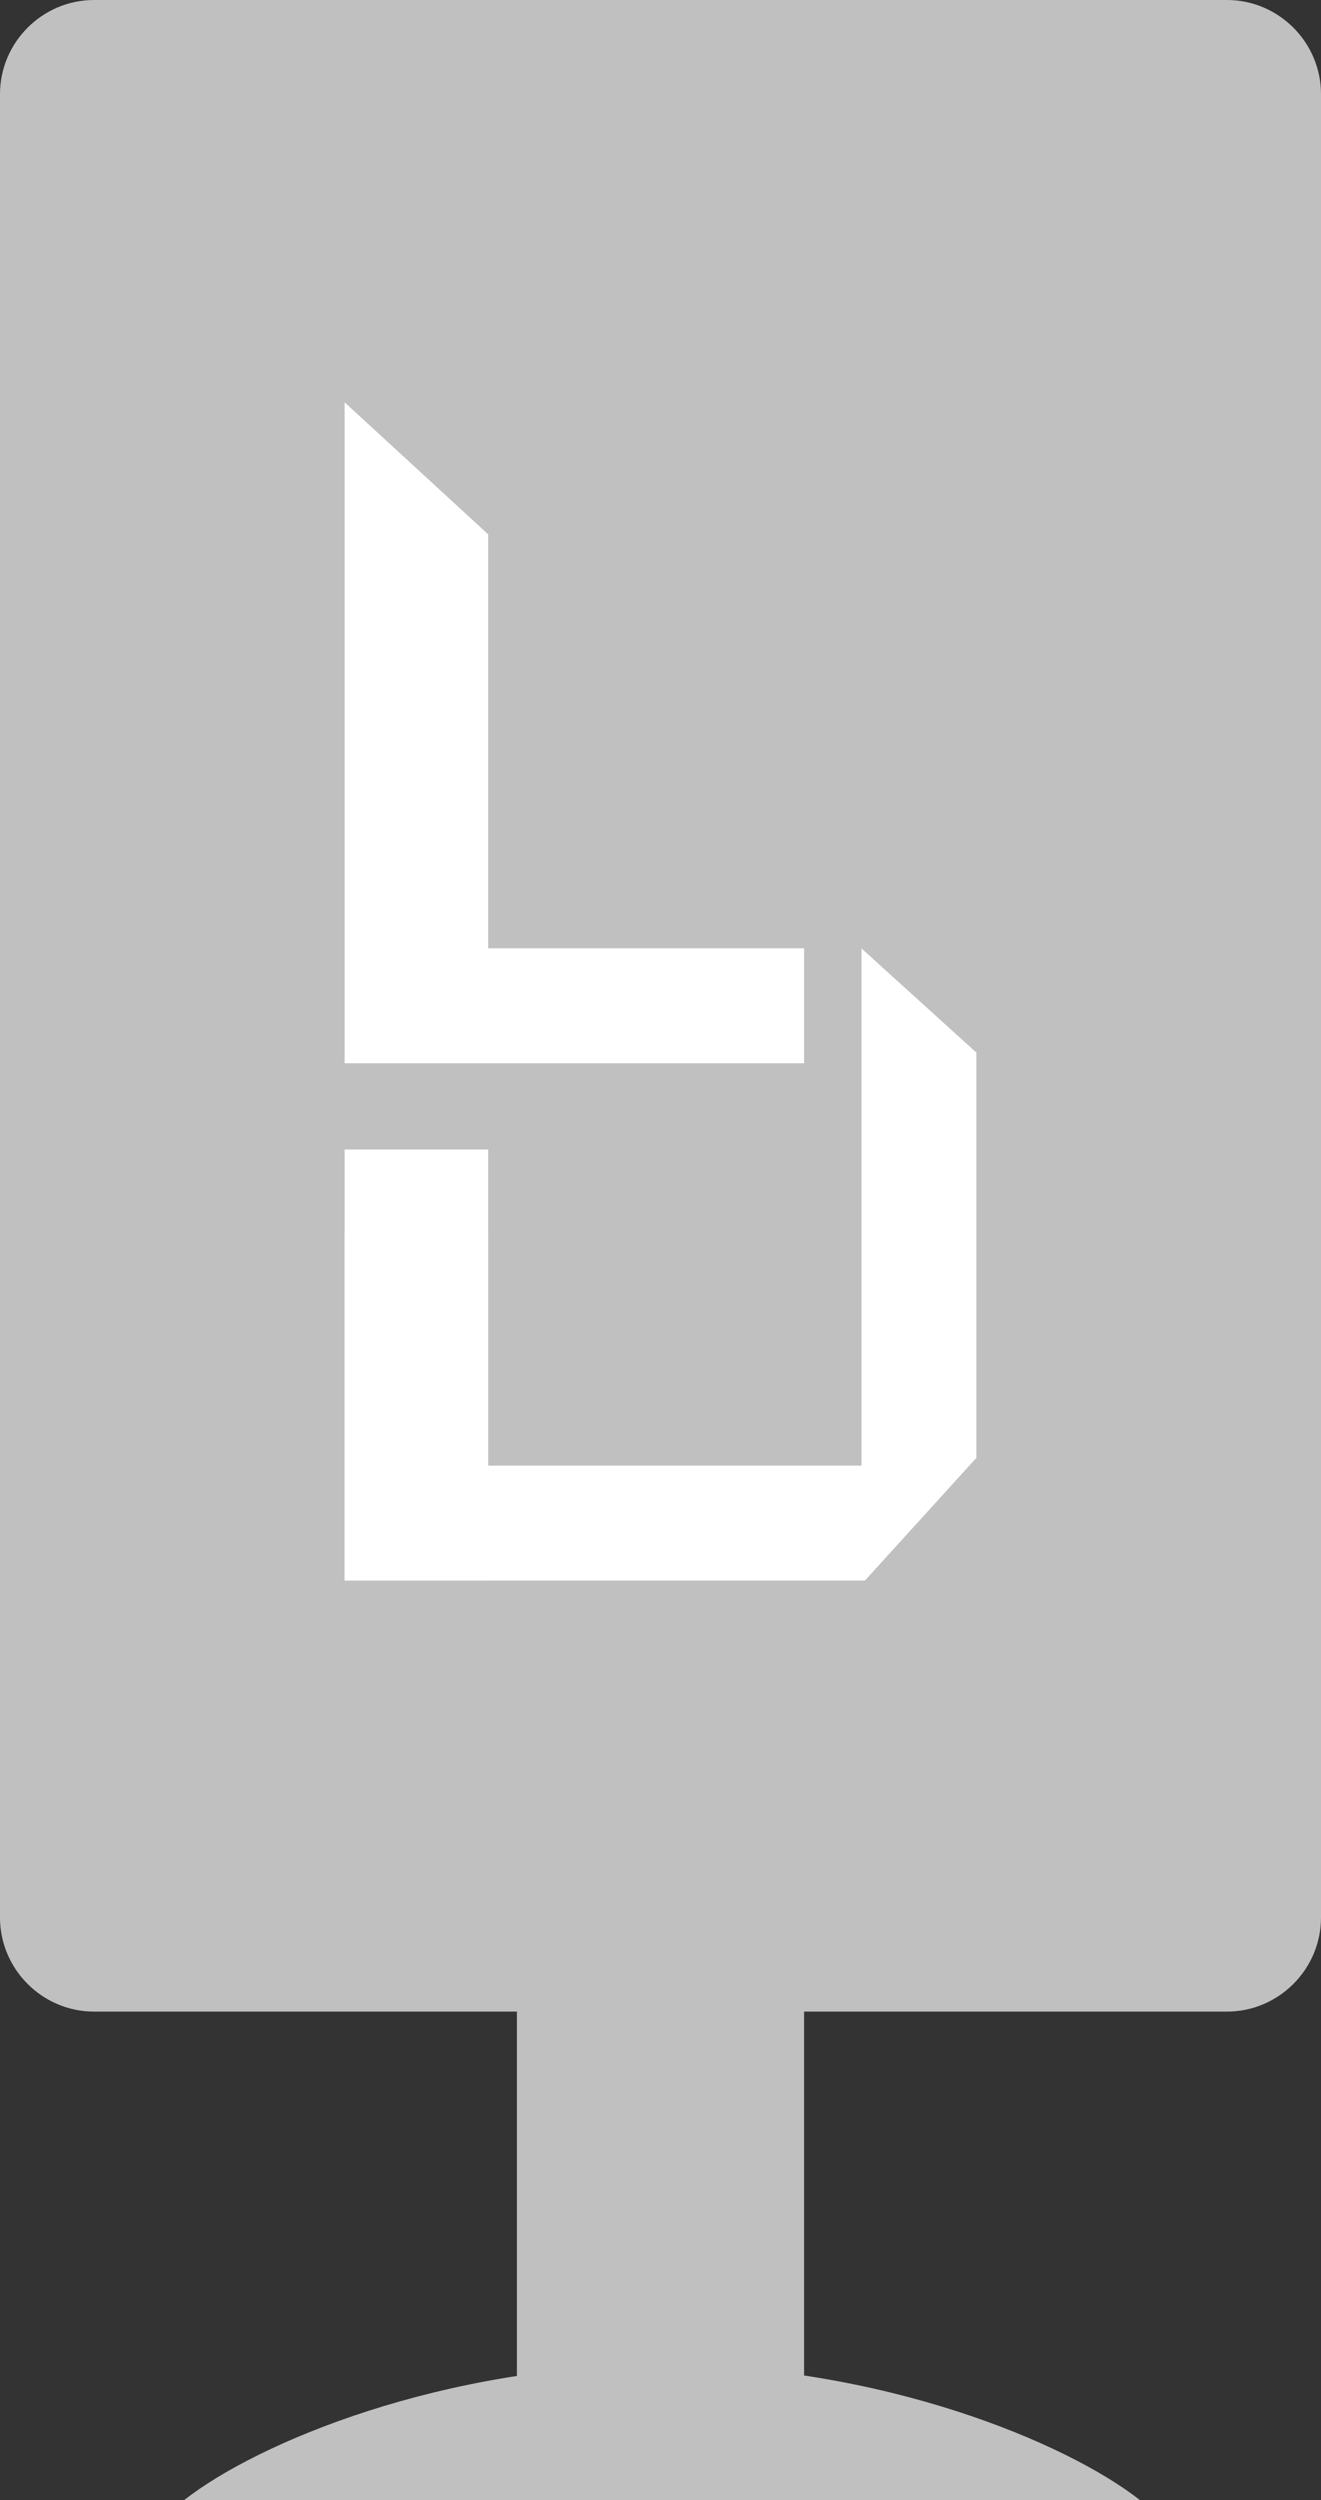 <?xml version="1.0" encoding="utf-8"?>
<!-- Generator: Adobe Illustrator 16.0.0, SVG Export Plug-In . SVG Version: 6.00 Build 0)  -->
<!DOCTYPE svg PUBLIC "-//W3C//DTD SVG 1.1//EN" "http://www.w3.org/Graphics/SVG/1.1/DTD/svg11.dtd">
<svg version="1.1" id="Ebene_1" xmlns="http://www.w3.org/2000/svg" xmlns:xlink="http://www.w3.org/1999/xlink" x="0px" y="0px"
	 width="46px" height="87px" viewBox="0 0 46 87" enable-background="new 0 0 46 87" xml:space="preserve">
<rect x="0" y="0" width="46" height="87" fill="#333333" stroke="none"/>
<rect x="2" y="2" fill="#C0C0C0" width="42" height="65"/>
<g>
	<g>
		<path fill="#C0C0C0" d="M3.276,0C1.474,0,0,1.474,0,3.276v63.449C0,68.526,1.474,70,3.276,70h39.449
			C44.526,70,46,68.526,46,66.725V3.276C46,1.474,44.526,0,42.725,0H3.276z M43,62.725C43,64.526,41.526,66,39.725,66H6.276
			C4.474,66,3,64.526,3,62.725V6.276C3,4.474,4.474,3,6.276,3h33.449C41.526,3,43,4.474,43,6.276V62.725z"/>
	</g>
</g>
<rect x="18" y="68" fill="#C0C0C0" width="10" height="17"/>
<path fill="#C0C0C0" d="M39.696,87c-2.542-2-9.023-4.711-16.643-4.711S8.953,85,6.411,87H39.696z"/>
<g>
	<g>
		<polygon fill="#FFFFFF" points="30,33.005 30,36.635 30,36.635 30,51 12,51 12,55 30.119,55 34,50.73 34,36.628 		"/>
	</g>
	<rect x="12" y="40" fill="#FFFFFF" width="5" height="15"/>
	<polygon fill="#FFFFFF" points="28,33 17,33 17,18.595 12,14 12,37 28,37 	"/>
	<rect x="12" y="43" fill="#FFFFFF" width="5" height="9"/>
</g>
</svg>

